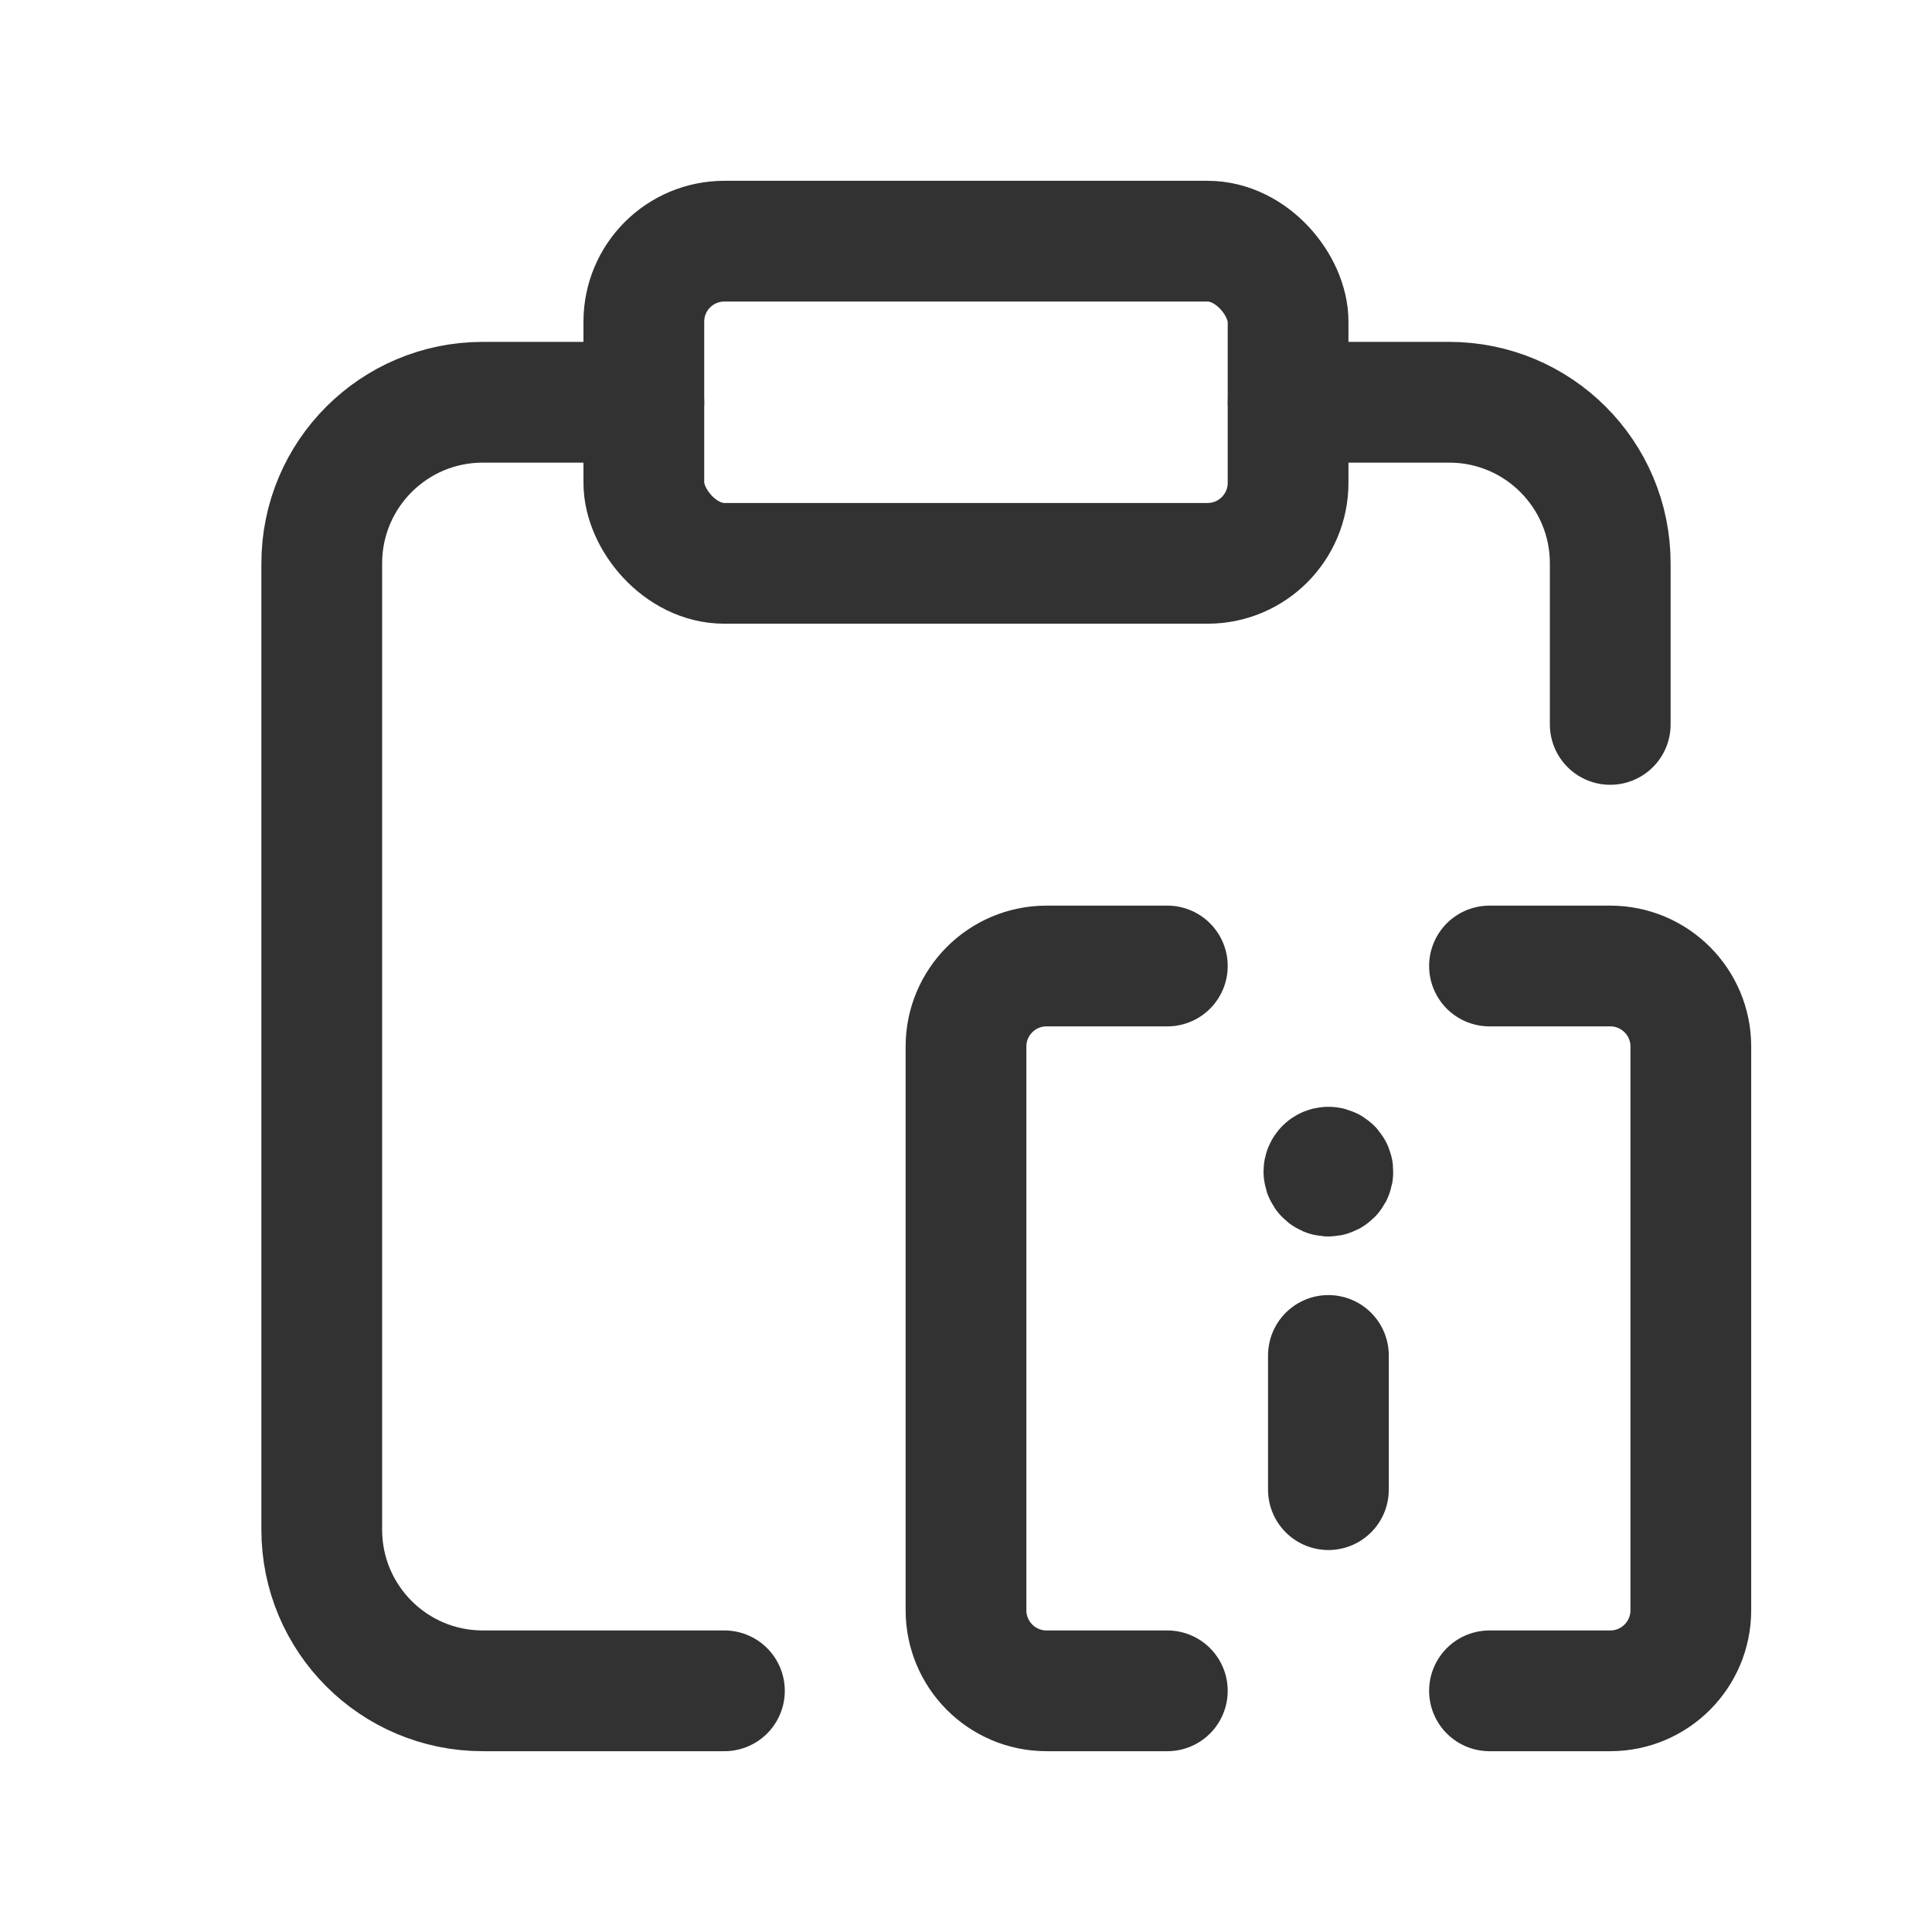 <svg width="24" height="24" viewBox="0 0 24 24" fill="none" xmlns="http://www.w3.org/2000/svg">
<path d="M16.502 18.505V16.838" stroke="#323232" stroke-width="1.5" stroke-linecap="round" stroke-linejoin="round"/>
<path d="M16.502 14.499C16.471 14.499 16.446 14.524 16.446 14.554V14.554C16.446 14.577 16.46 14.597 16.481 14.606C16.501 14.614 16.525 14.61 16.541 14.594C16.557 14.578 16.562 14.554 16.553 14.533C16.545 14.512 16.524 14.499 16.502 14.499" stroke="#323232" stroke-width="1.5" stroke-linecap="round" stroke-linejoin="round"/>
<path d="M14.501 12H13C12.448 12 12 12.448 12 13V20.003C12 20.556 12.448 21.004 13 21.004H14.501" stroke="#323232" stroke-width="1.5" stroke-linecap="round" stroke-linejoin="round"/>
<path d="M18.503 12H20.003C20.556 12 21.004 12.448 21.004 13V20.003C21.004 20.556 20.556 21.004 20.003 21.004H18.503" stroke="#323232" stroke-width="1.5" stroke-linecap="round" stroke-linejoin="round"/>
<path d="M7.998 4.997H5.997C4.892 4.997 3.997 5.893 3.997 6.998V19.003C3.997 20.108 4.892 21.004 5.997 21.004H8.999" stroke="#323232" stroke-width="1.5" stroke-linecap="round" stroke-linejoin="round"/>
<rect x="7.998" y="2.996" width="8.003" height="4.002" rx="1" stroke="#323232" stroke-width="1.5" stroke-linecap="round" stroke-linejoin="round"/>
<path d="M16.002 4.997H18.003C19.108 4.997 20.003 5.893 20.003 6.998V8.999" stroke="#323232" stroke-width="1.5" stroke-linecap="round" stroke-linejoin="round"/>
</svg>
